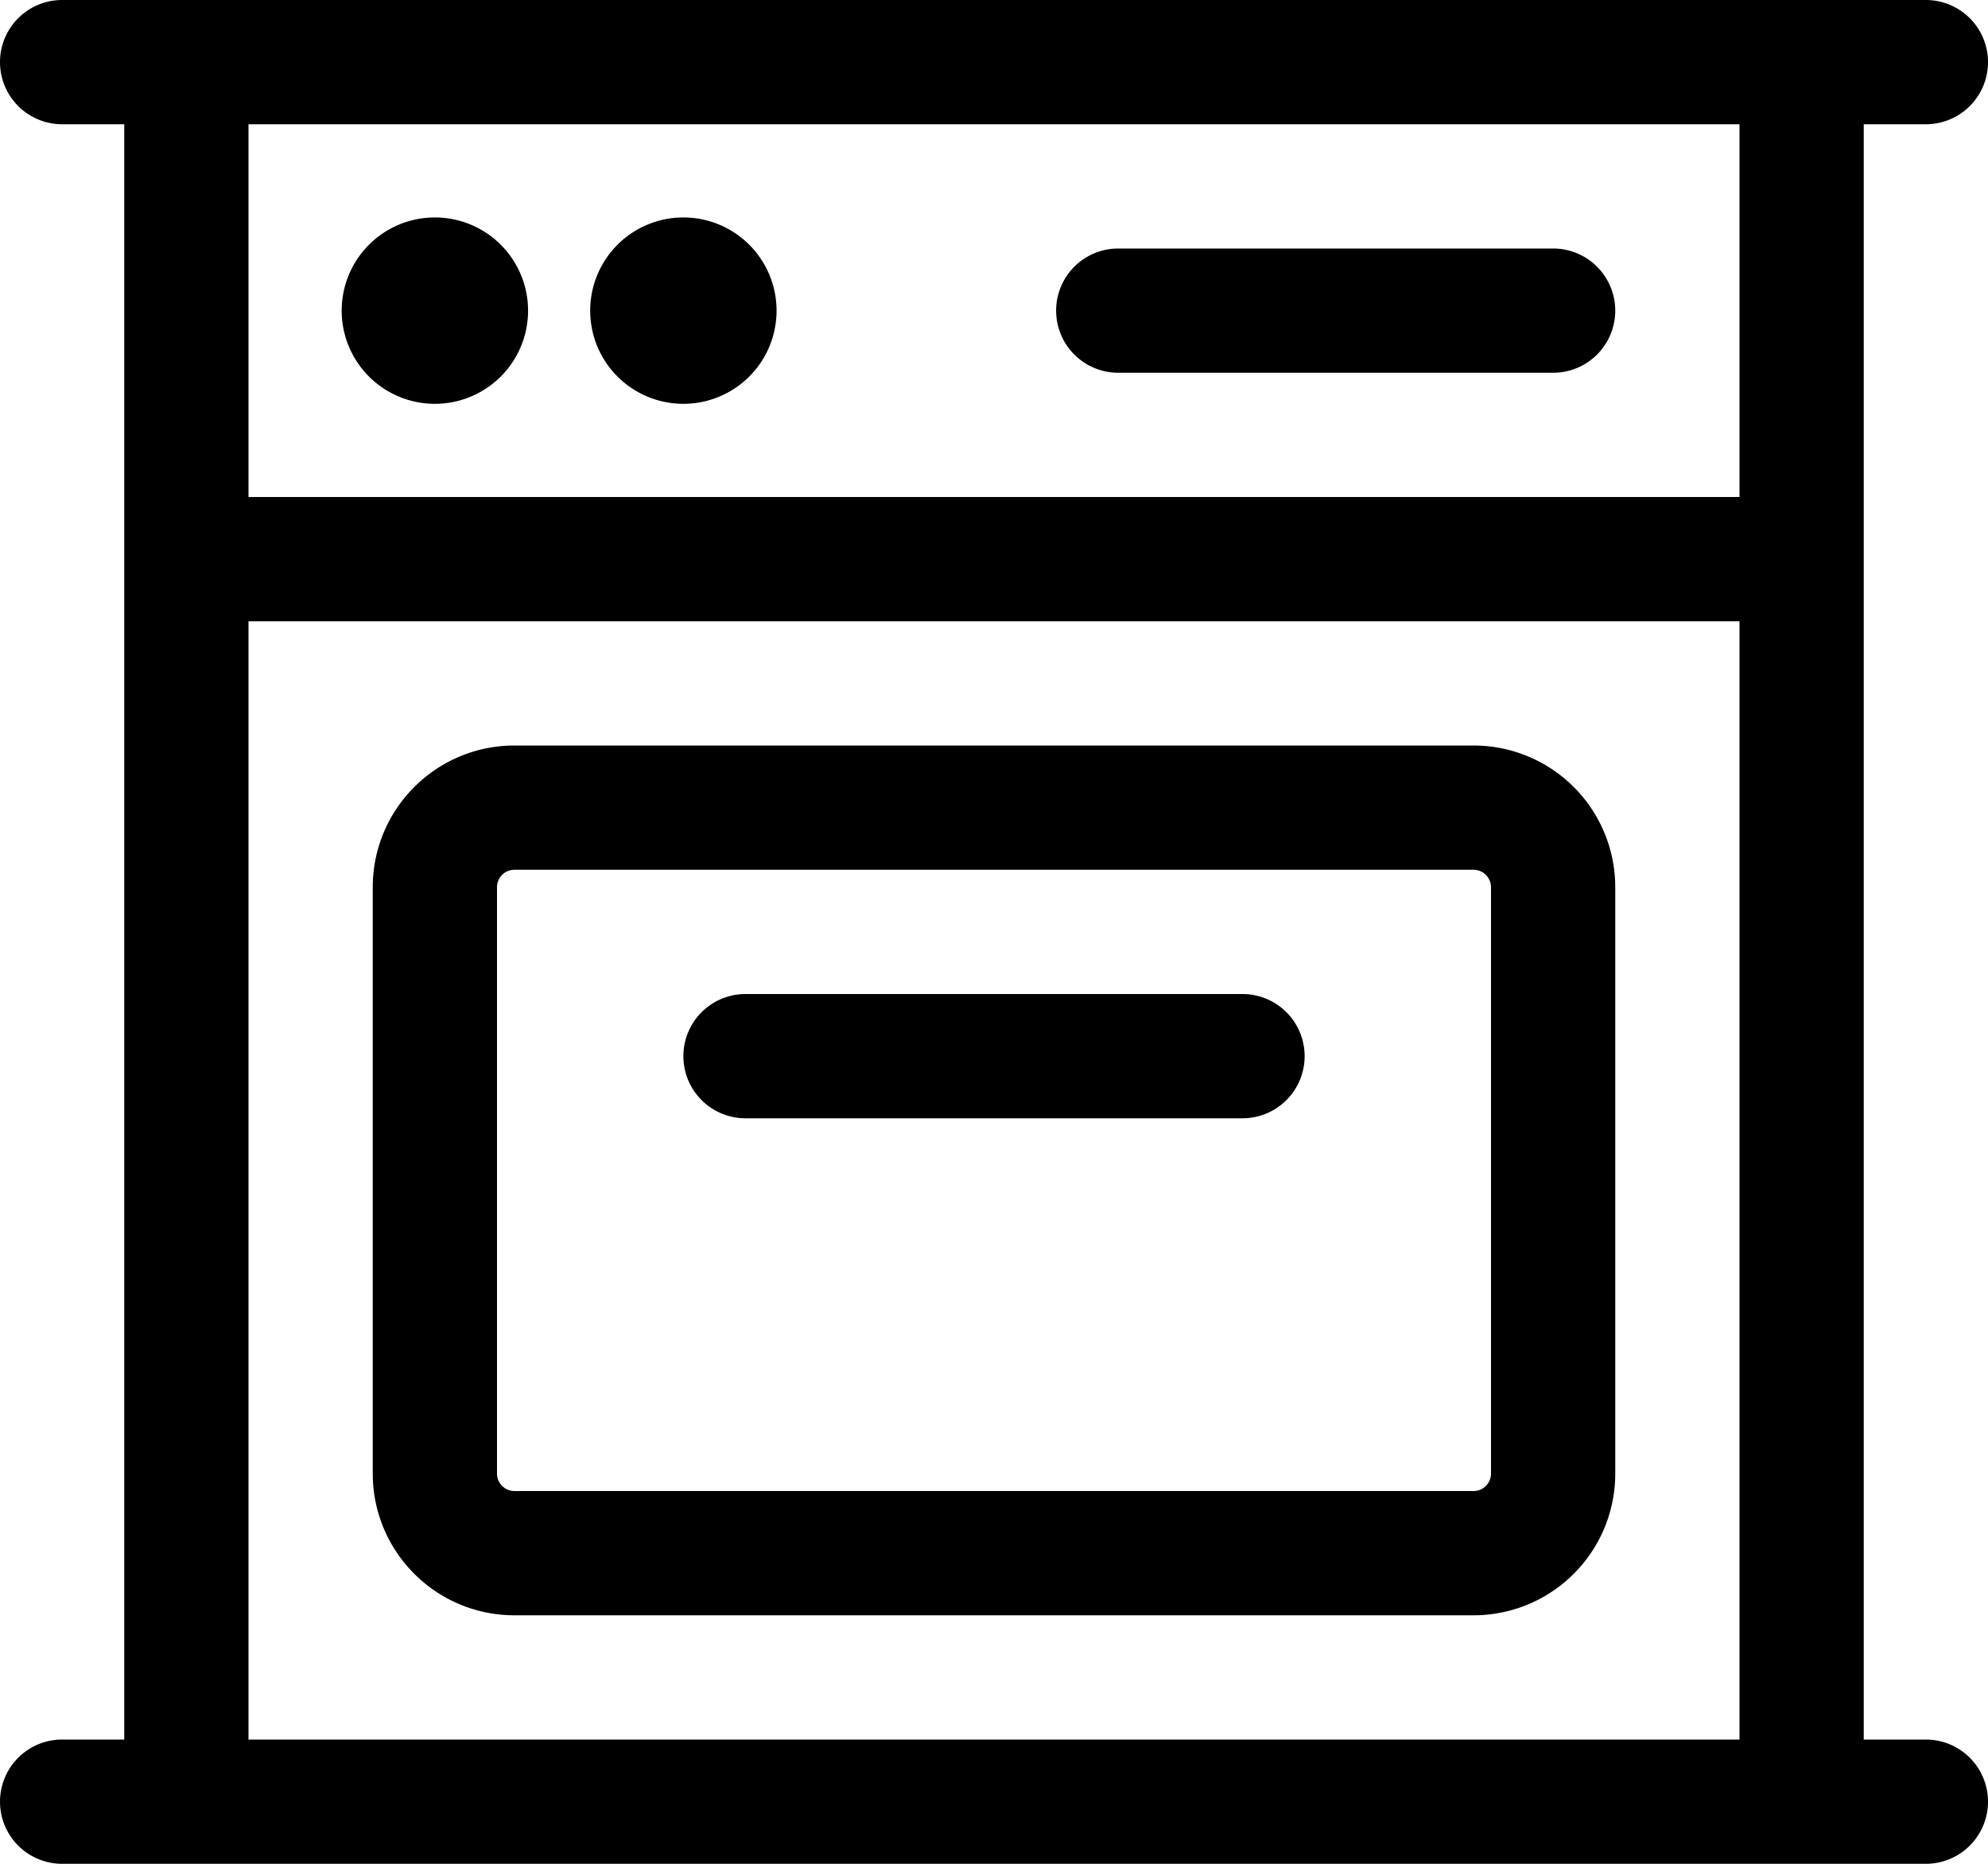 <svg xmlns="http://www.w3.org/2000/svg" viewBox="0 0.75 24 22.5">
	<path d="M 2.25 2.25 h 19.5 L 21 1.5 v 21 l 0.75 -0.75 H 2.25 l 0.75 0.75 v -21 l -0.75 0.75 Z m 0 -1.5 a 0.75 0.75 0 0 0 -0.75 0.75 v 21 c 0 0.414 0.336 0.75 0.75 0.75 h 19.5 a 0.75 0.75 0 0 0 0.75 -0.75 v -21 a 0.75 0.75 0 0 0 -0.75 -0.75 H 2.25 Z m -1.5 1.5 h 22.5 a 0.75 0.75 0 0 0 0 -1.5 H 0.75 a 0.75 0.75 0 0 0 0 1.5 Z m 0 21 h 22.5 a 0.75 0.75 0 0 0 0 -1.5 H 0.75 a 0.75 0.75 0 0 0 0 1.5 Z M 18 15 v 3.539 a 0.211 0.211 0 0 1 -0.211 0.211 H 6.211 A 0.211 0.211 0 0 1 6 18.539 v -7.078 c 0 -0.117 0.094 -0.211 0.211 -0.211 h 11.578 c 0.116 0 0.211 0.095 0.211 0.211 V 15 Z m 1.5 0 v -3.539 a 1.71 1.71 0 0 0 -1.711 -1.711 H 6.211 c -0.945 0 -1.711 0.766 -1.711 1.711 v 7.078 c 0 0.945 0.766 1.711 1.711 1.711 h 11.578 a 1.71 1.71 0 0 0 1.711 -1.711 V 15 Z M 9 14.25 h 6 a 0.75 0.75 0 0 0 0 -1.5 H 9 a 0.75 0.75 0 0 0 0 1.5 Z M 5.25 4.875 a 0.375 0.375 0 1 1 0 -0.75 a 0.375 0.375 0 0 1 0 0.75 a 0.75 0.75 0 0 0 0 -1.5 a 1.125 1.125 0 1 0 0 2.25 a 1.125 1.125 0 0 0 0 -2.25 a 0.75 0.75 0 0 0 0 1.5 Z m 3 0 a 0.375 0.375 0 1 1 0 -0.75 a 0.375 0.375 0 0 1 0 0.75 a 0.75 0.75 0 0 0 0 -1.5 a 1.125 1.125 0 1 0 0 2.25 a 1.125 1.125 0 0 0 0 -2.25 a 0.75 0.75 0 0 0 0 1.5 Z m -6 3.375 h 19.5 a 0.75 0.75 0 0 0 0 -1.5 H 2.25 a 0.75 0.75 0 0 0 0 1.5 Z m 11.25 -3 h 5.25 a 0.75 0.75 0 0 0 0 -1.5 H 13.5 a 0.75 0.75 0 0 0 0 1.5 Z" fill="#000000"/>
</svg>